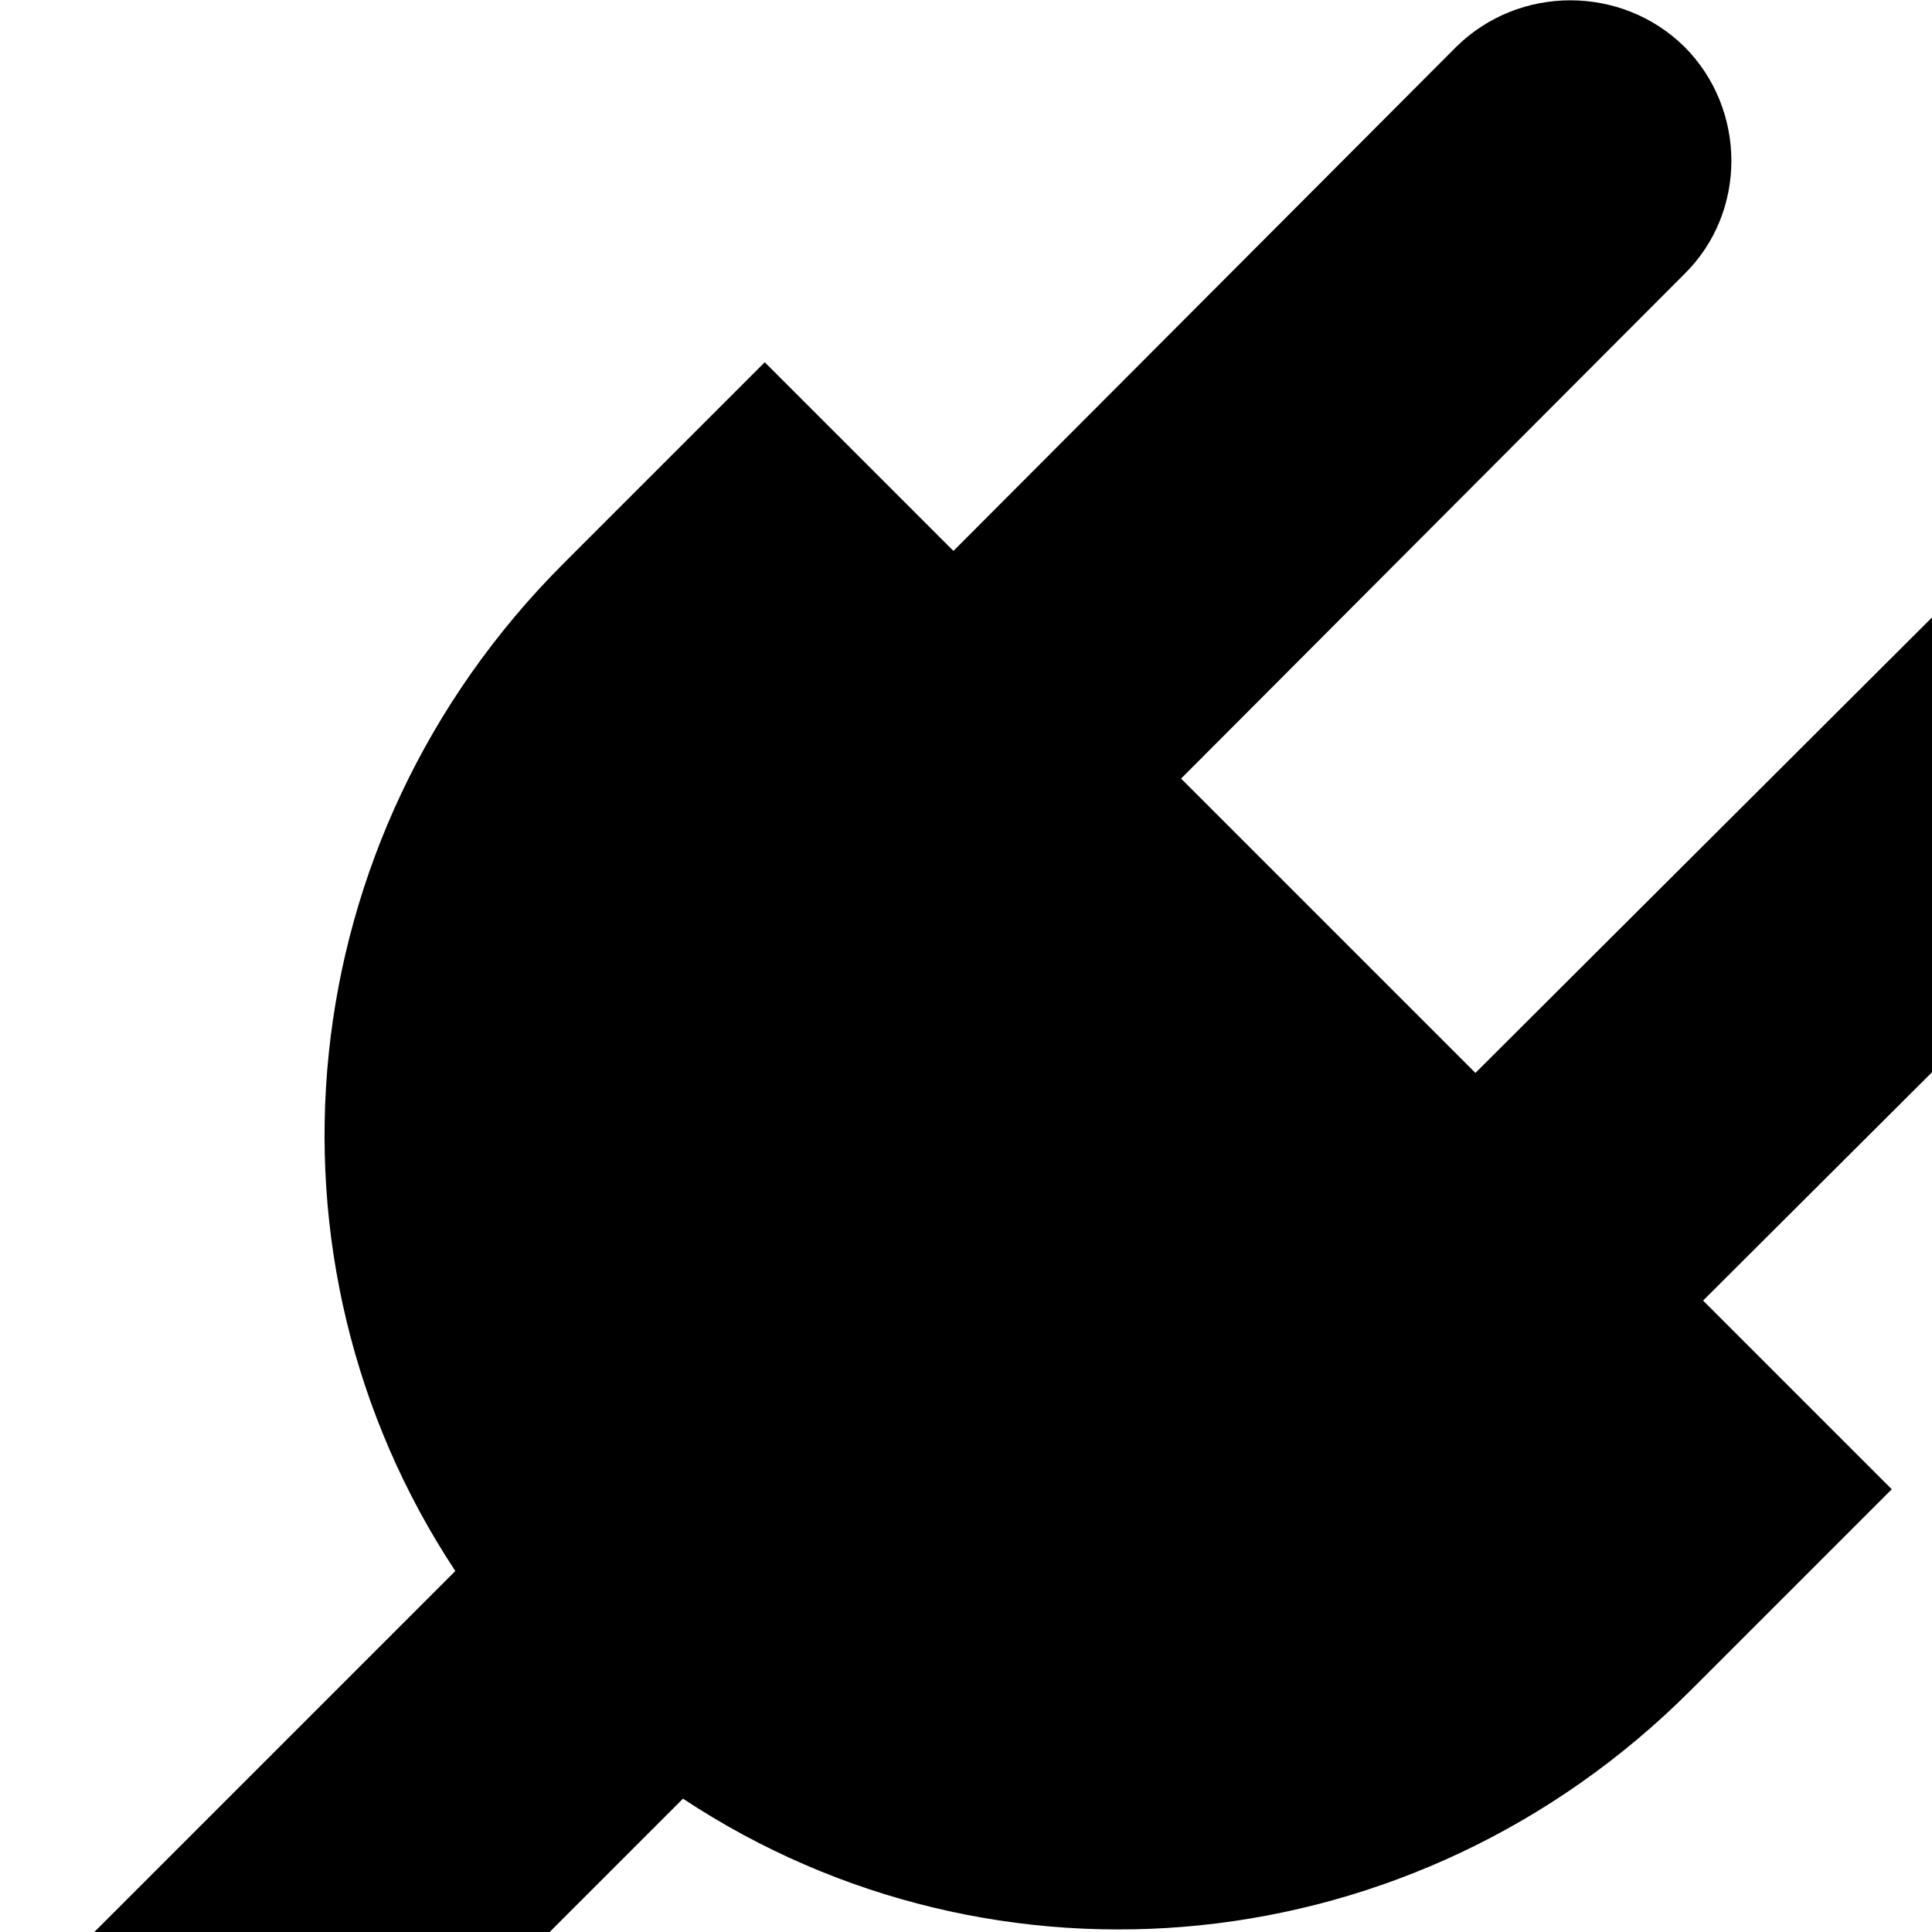<?xml version="1.0" standalone="no"?>
<svg width="1536px" height="1536px" version="1.1" xmlns="http://www.w3.org/2000/svg">
    <path transform="scale(1, -1) translate(0, -1536)" glyph-name="plug" unicode="&#xf1e6;" horiz-adv-x="1792" 

d="M1755 1083c49 -50 49 -131 0 -181l-401 -400l150 -150l-160 -160c-219 -219 -553 -250 -801 -86l-362 -362h-181v181l362 362c-164 248 -133 582 86 801l160 160l150 -150l400 401c50 49 131 49 181 0c50 -50 50 -132 0 -181l-400 -401l234 -234l401 400
c50 50 131 50 181 0z" />
</svg>